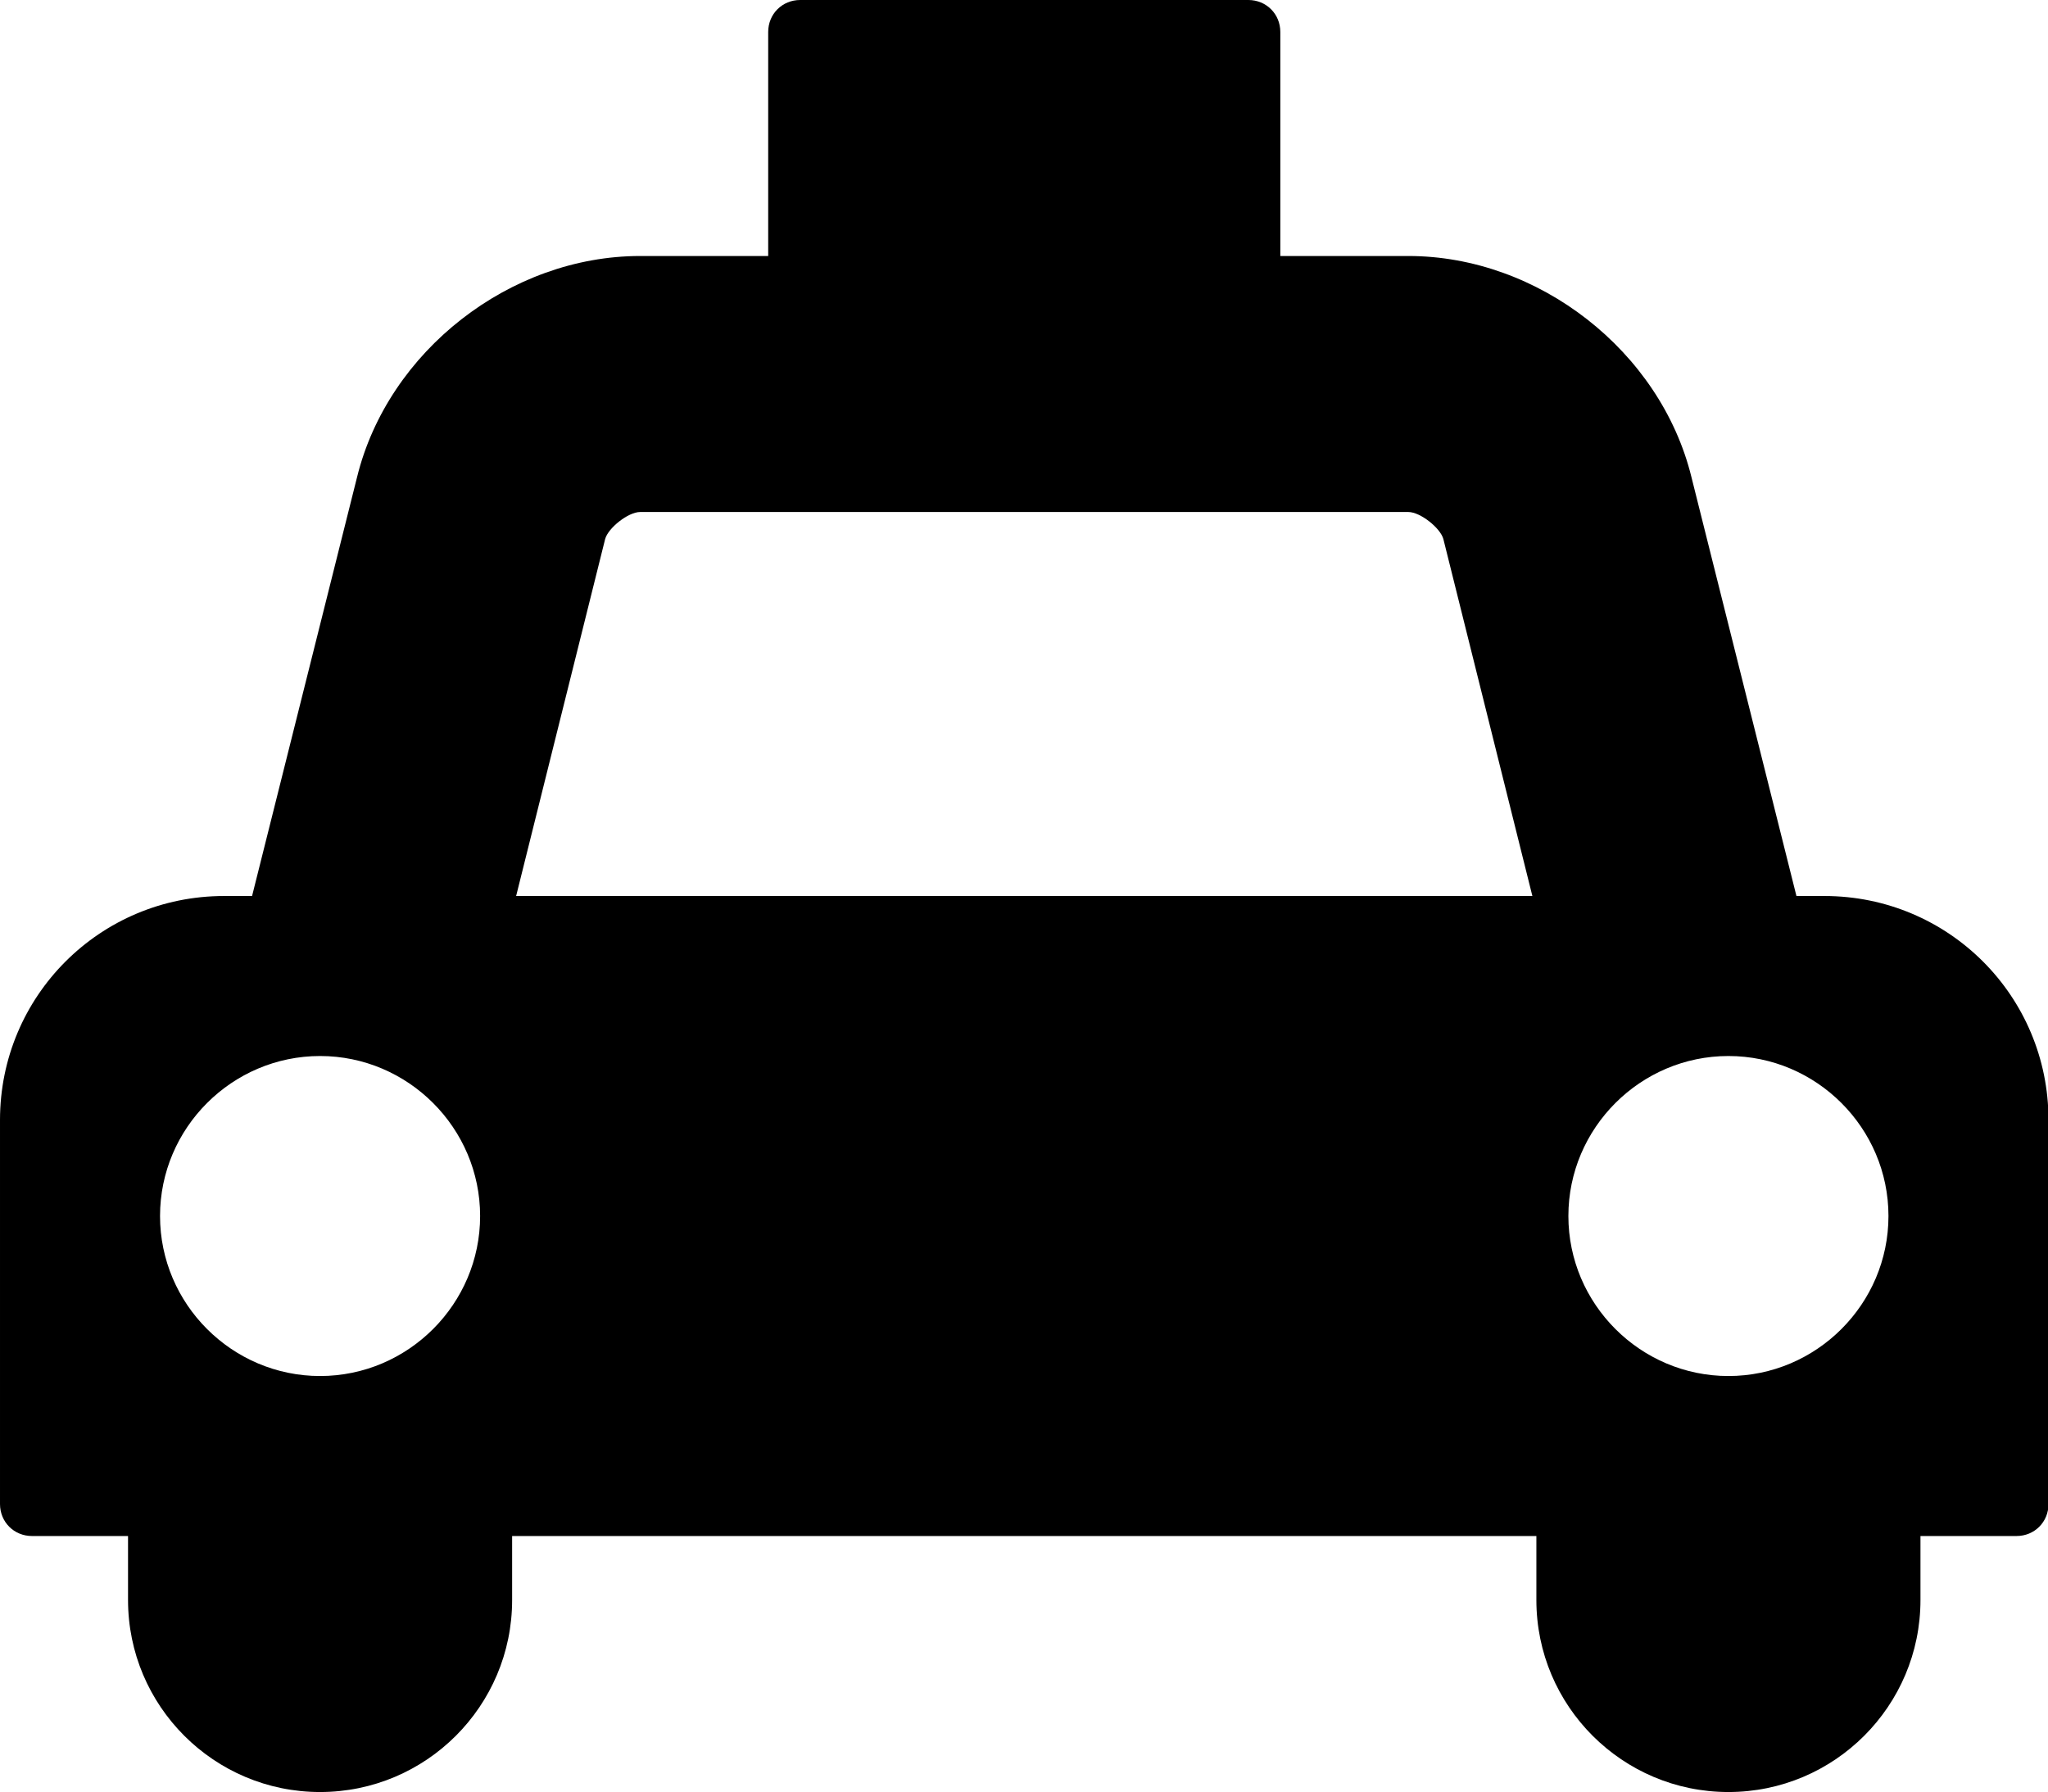 <svg version="1.1" xmlns="http://www.w3.org/2000/svg" width="585" height="512" viewBox="0 0 585 512"><title>cab</title><path d="M521.143 256c35.428 0 64 28.572 64 64v109.714c0 5.143-4 9.143-9.143 9.143h-27.428v18.286c0 30.286-24.572 54.857-54.857 54.857s-54.857-24.572-54.857-54.857v-18.286h-292.572v18.286c0 30.286-24.572 54.857-54.857 54.857s-54.857-24.572-54.857-54.857v-18.286h-27.428c-5.143 0-9.143-4-9.143-9.143v-109.714c0-35.428 28.572-64 64-64h8l30-119.714c8.857-36 43.715-63.143 80.857-63.143h36.572v-64c0-5.143 4-9.143 9.143-9.143h128c5.143 0 9.143 4 9.143 9.143v64h36.572c37.143 0 72 27.143 80.857 63.143l30 119.714h8zM91.428 393.143c25.143 0 45.715-20.572 45.715-45.714s-20.572-45.714-45.715-45.714-45.715 20.572-45.715 45.714 20.572 45.714 45.715 45.714zM147.429 256h290.286l-25.428-102c-0.857-3.143-6.572-7.714-10-7.714h-219.429c-3.429 0-9.143 4.572-10 7.714zM493.714 393.143c25.143 0 45.714-20.572 45.714-45.714s-20.572-45.714-45.714-45.714-45.714 20.572-45.714 45.714 20.572 45.714 45.714 45.714z"></path></svg>